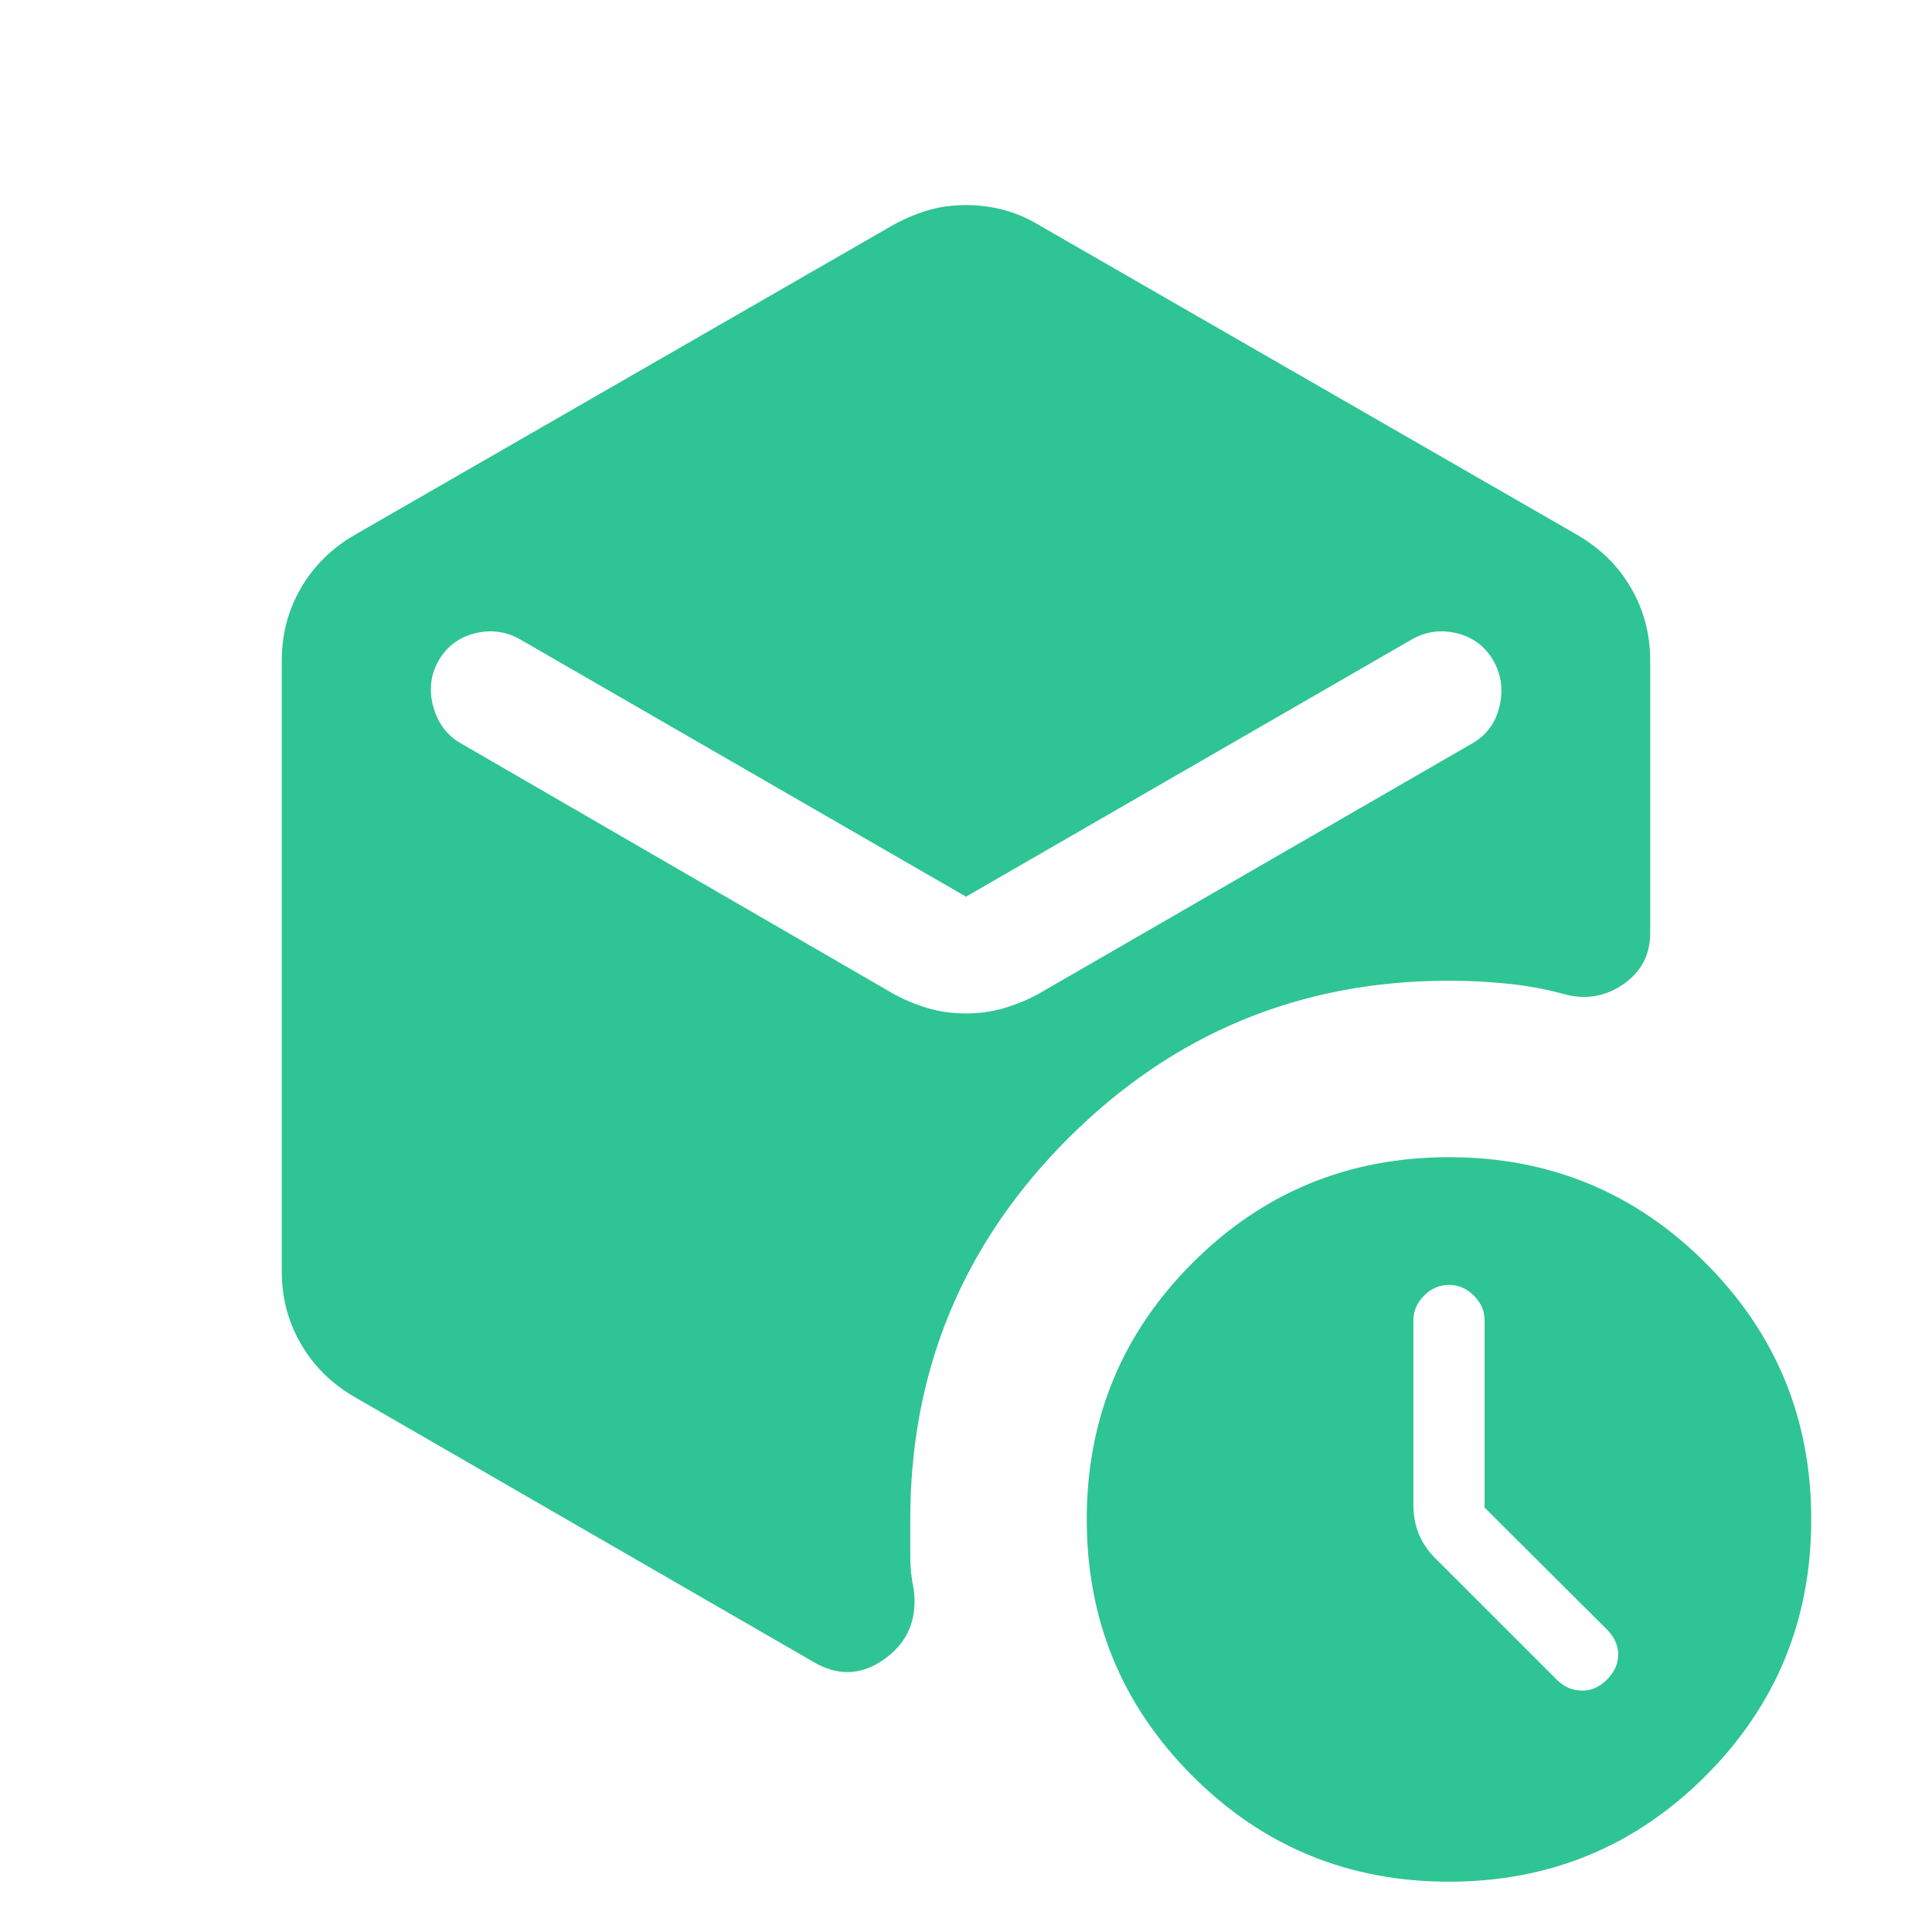 <svg width="26" height="26" viewBox="0 0 26 26" fill="none" xmlns="http://www.w3.org/2000/svg">
<path d="M19.979 20.288V17.771C19.979 17.643 19.931 17.531 19.835 17.436C19.739 17.34 19.628 17.292 19.5 17.292C19.372 17.292 19.26 17.34 19.165 17.436C19.069 17.531 19.021 17.643 19.021 17.771V20.267C19.021 20.394 19.044 20.518 19.091 20.637C19.139 20.757 19.213 20.867 19.314 20.969L20.95 22.604C21.044 22.699 21.155 22.748 21.282 22.751C21.409 22.755 21.523 22.706 21.625 22.604C21.726 22.503 21.777 22.39 21.777 22.267C21.777 22.143 21.726 22.031 21.625 21.929L19.979 20.288ZM12.998 13.639C13.177 13.639 13.348 13.615 13.512 13.567C13.676 13.518 13.832 13.454 13.979 13.373L19.81 10.006C20.001 9.898 20.124 9.733 20.178 9.511C20.233 9.288 20.206 9.082 20.097 8.891C19.989 8.701 19.826 8.578 19.609 8.523C19.392 8.469 19.188 8.497 18.998 8.606L13 12.067L7.002 8.606C6.812 8.497 6.608 8.469 6.391 8.523C6.174 8.578 6.011 8.701 5.902 8.891C5.794 9.082 5.77 9.288 5.831 9.511C5.892 9.733 6.017 9.898 6.206 10.006L12.021 13.373C12.167 13.454 12.322 13.518 12.485 13.567C12.648 13.615 12.819 13.639 12.998 13.639ZM3.792 17.108V8.892C3.792 8.536 3.877 8.211 4.049 7.915C4.22 7.619 4.461 7.381 4.771 7.2L12.021 3.027C12.187 2.937 12.348 2.87 12.502 2.826C12.655 2.782 12.821 2.76 12.999 2.76C13.178 2.76 13.348 2.782 13.511 2.826C13.674 2.87 13.83 2.937 13.979 3.027L21.229 7.2C21.539 7.381 21.78 7.619 21.951 7.915C22.122 8.211 22.208 8.536 22.208 8.892V12.554C22.208 12.845 22.09 13.073 21.854 13.24C21.618 13.406 21.357 13.455 21.071 13.385C20.826 13.316 20.571 13.268 20.306 13.24C20.041 13.212 19.772 13.198 19.5 13.198C17.497 13.198 15.789 13.906 14.373 15.321C12.958 16.737 12.25 18.446 12.25 20.448V20.942C12.25 21.095 12.264 21.235 12.293 21.364C12.352 21.766 12.23 22.081 11.927 22.309C11.624 22.538 11.31 22.563 10.983 22.386L4.771 18.8C4.461 18.619 4.22 18.381 4.049 18.085C3.877 17.79 3.792 17.464 3.792 17.108ZM19.5 25.323C18.147 25.323 16.996 24.849 16.048 23.9C15.099 22.951 14.625 21.801 14.625 20.448C14.625 19.095 15.099 17.945 16.048 16.996C16.996 16.047 18.147 15.573 19.5 15.573C20.853 15.573 22.003 16.047 22.952 16.996C23.901 17.945 24.375 19.095 24.375 20.448C24.375 21.801 23.901 22.951 22.952 23.9C22.003 24.849 20.853 25.323 19.5 25.323Z" fill="#2FC494"/>
</svg>

